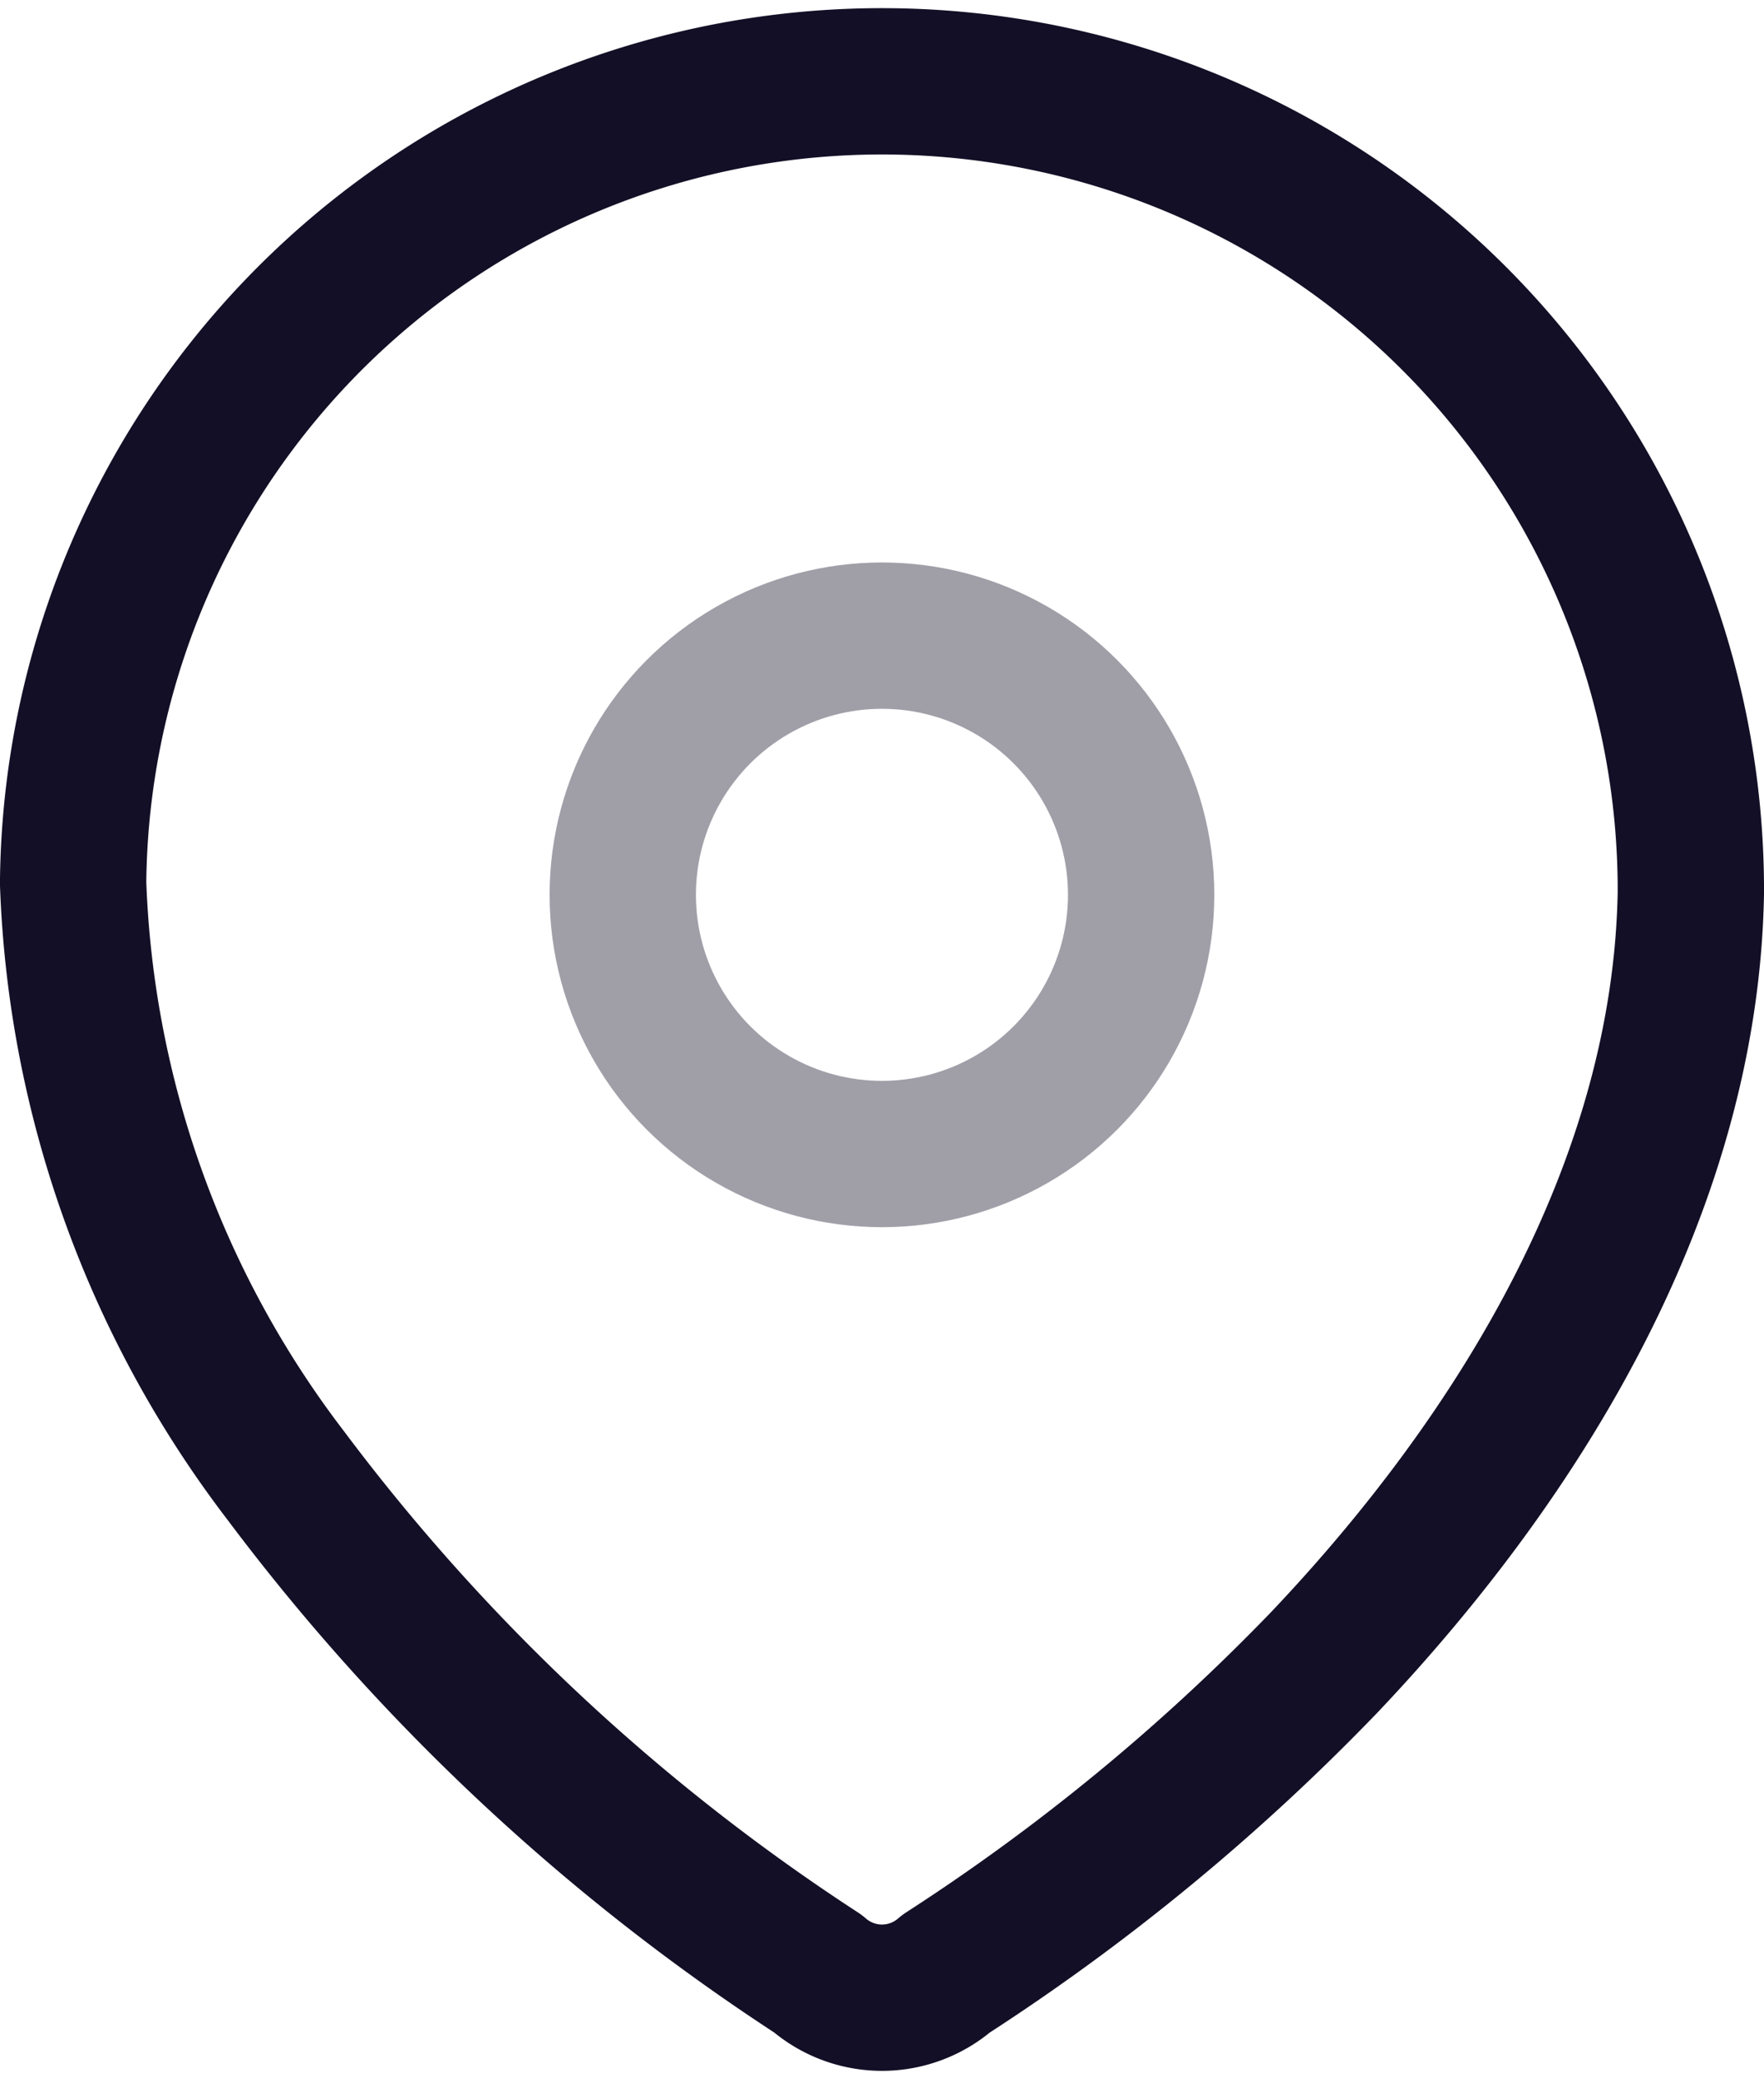 <svg xmlns="http://www.w3.org/2000/svg" width="18.083" height="21.299" viewBox="0 0 18.083 21.299"><g transform="translate(-3.489 -1.989)"><path d="M4.239,11a8.292,8.292,0,0,1,16.583.056v.094c-.056,2.977-1.718,5.728-3.756,7.878a21.8,21.8,0,0,1-3.878,3.193,1,1,0,0,1-1.315,0,21.4,21.4,0,0,1-5.456-5.108,10.611,10.611,0,0,1-2.179-6.085Z" transform="translate(0 0)" fill="none" stroke="#130f26" stroke-linecap="round" stroke-linejoin="round" stroke-width="1.5" fill-rule="evenodd"/><circle cx="2.657" cy="2.657" r="2.657" transform="translate(9.873 8.505)" fill="none" stroke="#130f26" stroke-linecap="round" stroke-linejoin="round" stroke-width="1.5" opacity="0.4"/></g></svg>